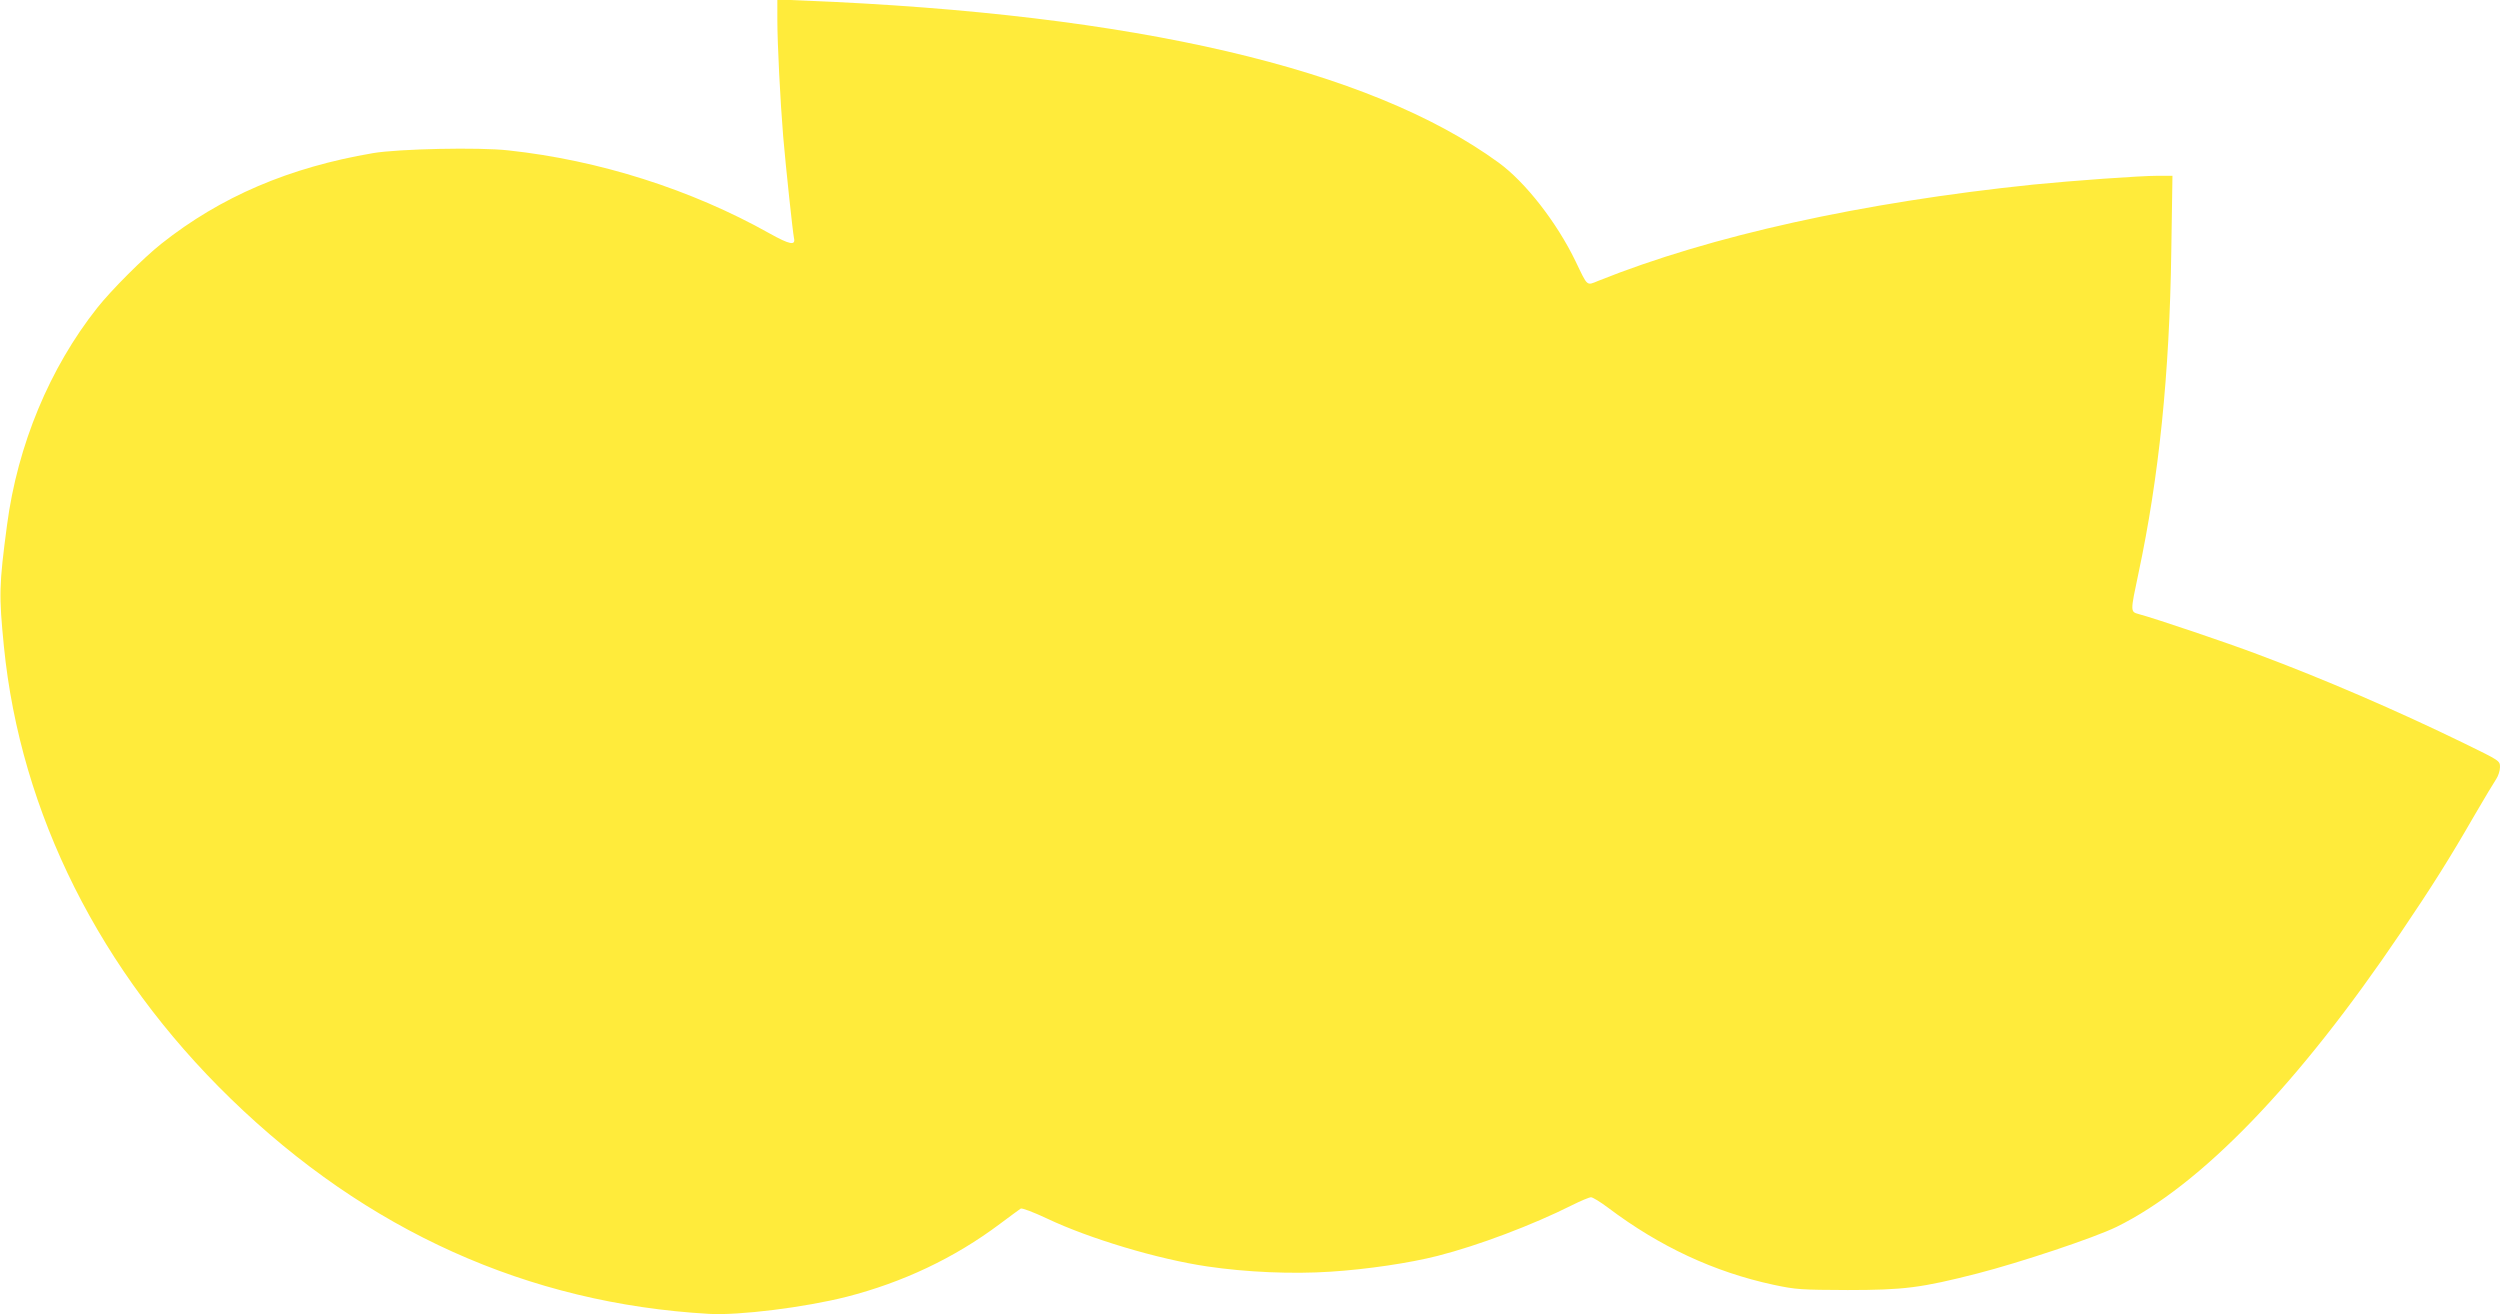 <?xml version="1.0" standalone="no"?>
<!DOCTYPE svg PUBLIC "-//W3C//DTD SVG 20010904//EN"
 "http://www.w3.org/TR/2001/REC-SVG-20010904/DTD/svg10.dtd">
<svg version="1.0" xmlns="http://www.w3.org/2000/svg"
 width="1280pt" height="673pt" viewBox="0 0 1280 673"
 preserveAspectRatio="xMidYMid meet">
<g transform="translate(0,673) scale(0.1,-0.1)"
fill="#ffeb3b" stroke="none">
<path d="M3980 6629 c0 -120 15 -418 30 -599 14 -163 49 -489 55 -518 10 -41
-21 -35 -125 23 -401 225 -873 375 -1337 425 -149 17 -564 8 -693 -14 -429
-73 -780 -223 -1084 -464 -91 -72 -256 -237 -328 -328 -244 -308 -408 -703
-462 -1112 -41 -309 -42 -358 -16 -622 85 -853 492 -1665 1161 -2315 697 -677
1523 -1049 2449 -1102 152 -9 489 33 703 87 289 74 554 199 787 374 52 39 100
74 106 78 7 4 67 -19 135 -51 217 -103 568 -208 819 -245 202 -30 437 -40 633
-27 186 12 403 44 548 81 208 53 486 158 689 260 44 22 87 40 96 40 9 0 48
-24 88 -54 264 -199 544 -329 846 -394 117 -25 142 -26 380 -27 287 0 376 11
665 85 218 56 596 182 711 238 432 212 931 729 1456 1507 159 235 251 381 377
600 51 88 102 172 112 187 10 15 19 42 19 60 0 33 -1 33 -183 122 -345 168
-720 330 -1058 456 -150 57 -526 184 -609 206 -43 12 -43 11 -1 209 105 493
159 1018 168 1648 l6 387 -75 0 c-91 0 -436 -25 -637 -45 -879 -91 -1652 -262
-2228 -493 -61 -25 -53 -31 -116 100 -96 199 -257 406 -395 506 -661 481
-1862 761 -3554 829 l-138 6 0 -104z"/>
</g>
</svg>
